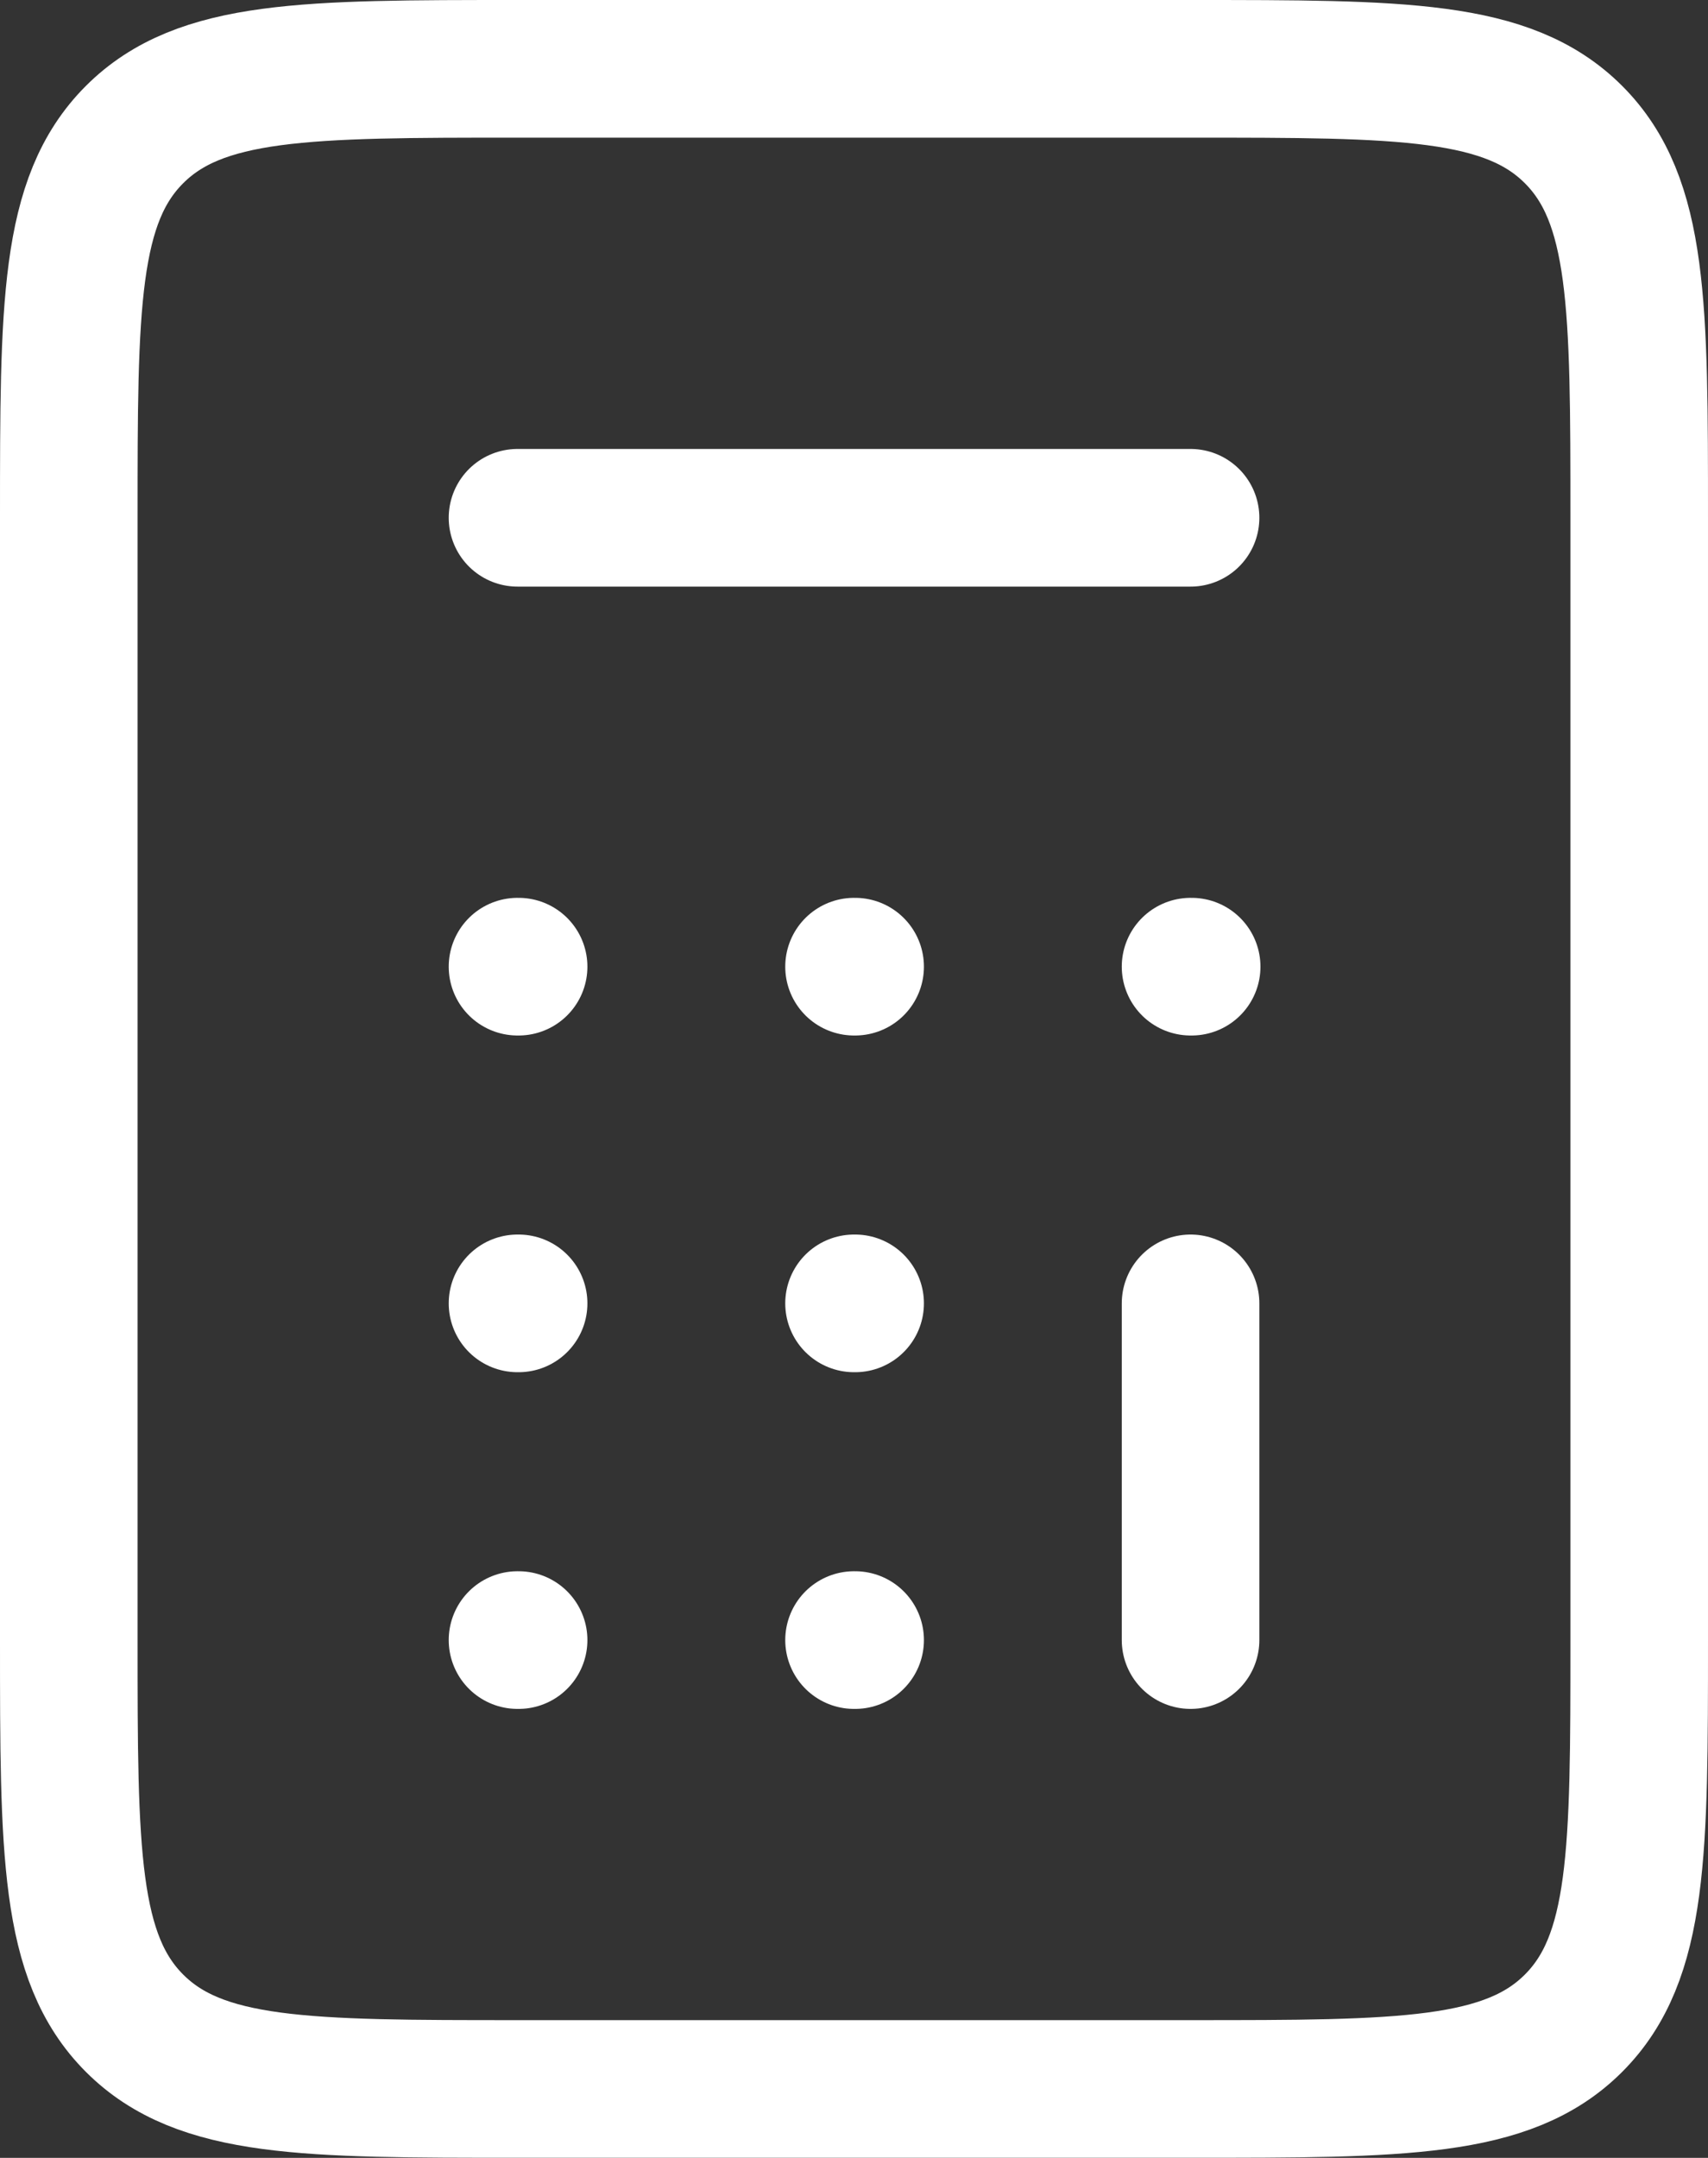 <svg xmlns="http://www.w3.org/2000/svg" width="24.829" height="31.352" viewBox="0 0 24.829 31.352">
  <rect x="0" y="0" width="24.829" height="31.352" fill="#333333" stroke="none"/>
  <g id="maths-club" transform="translate(-4 -2)">
    <path id="Path_243" data-name="Path 243" d="M9,7h9.784" transform="translate(2.523 2.523)" fill="none" stroke="#fff" stroke-linecap="round" stroke-linejoin="round" stroke-width="2"/>
    <path id="Path_244" data-name="Path 244" d="M15,18.892V14" transform="translate(6.307 6.937)" fill="none" stroke="#fff" stroke-linecap="round" stroke-linejoin="round" stroke-width="2"/>
    <path id="Path_245" data-name="Path 245" d="M15,11h.016" transform="translate(6.307 5.045)" fill="none" stroke="#fff" stroke-linecap="round" stroke-linejoin="round" stroke-width="2"/>
    <path id="Path_246" data-name="Path 246" d="M12,11h.016" transform="translate(4.415 5.045)" fill="none" stroke="#fff" stroke-linecap="round" stroke-linejoin="round" stroke-width="2"/>
    <path id="Path_247" data-name="Path 247" d="M9,11h.016" transform="translate(2.523 5.045)" fill="none" stroke="#fff" stroke-linecap="round" stroke-linejoin="round" stroke-width="2"/>
    <path id="Path_248" data-name="Path 248" d="M9,14h.016" transform="translate(2.523 6.937)" fill="none" stroke="#fff" stroke-linecap="round" stroke-linejoin="round" stroke-width="2"/>
    <path id="Path_249" data-name="Path 249" d="M12,14h.016" transform="translate(4.415 6.937)" fill="none" stroke="#fff" stroke-linecap="round" stroke-linejoin="round" stroke-width="2"/>
    <path id="Path_250" data-name="Path 250" d="M12,17h.016" transform="translate(4.415 8.829)" fill="none" stroke="#fff" stroke-linecap="round" stroke-linejoin="round" stroke-width="2"/>
    <path id="Path_251" data-name="Path 251" d="M9,17h.016" transform="translate(2.523 8.829)" fill="none" stroke="#fff" stroke-linecap="round" stroke-linejoin="round" stroke-width="2"/>
    <path id="Path_252" data-name="Path 252" d="M5,9.523c0-3.075,0-4.612.955-5.567S8.448,3,11.523,3h9.784c3.075,0,4.612,0,5.567.955s.955,2.493.955,5.567V25.829c0,3.075,0,4.612-.955,5.567s-2.493.955-5.567.955H11.523c-3.075,0-4.612,0-5.567-.955S5,28.9,5,25.829V9.523Z" fill="none" stroke="#fff" stroke-linejoin="round" stroke-width="2"/>
  </g>
</svg>
